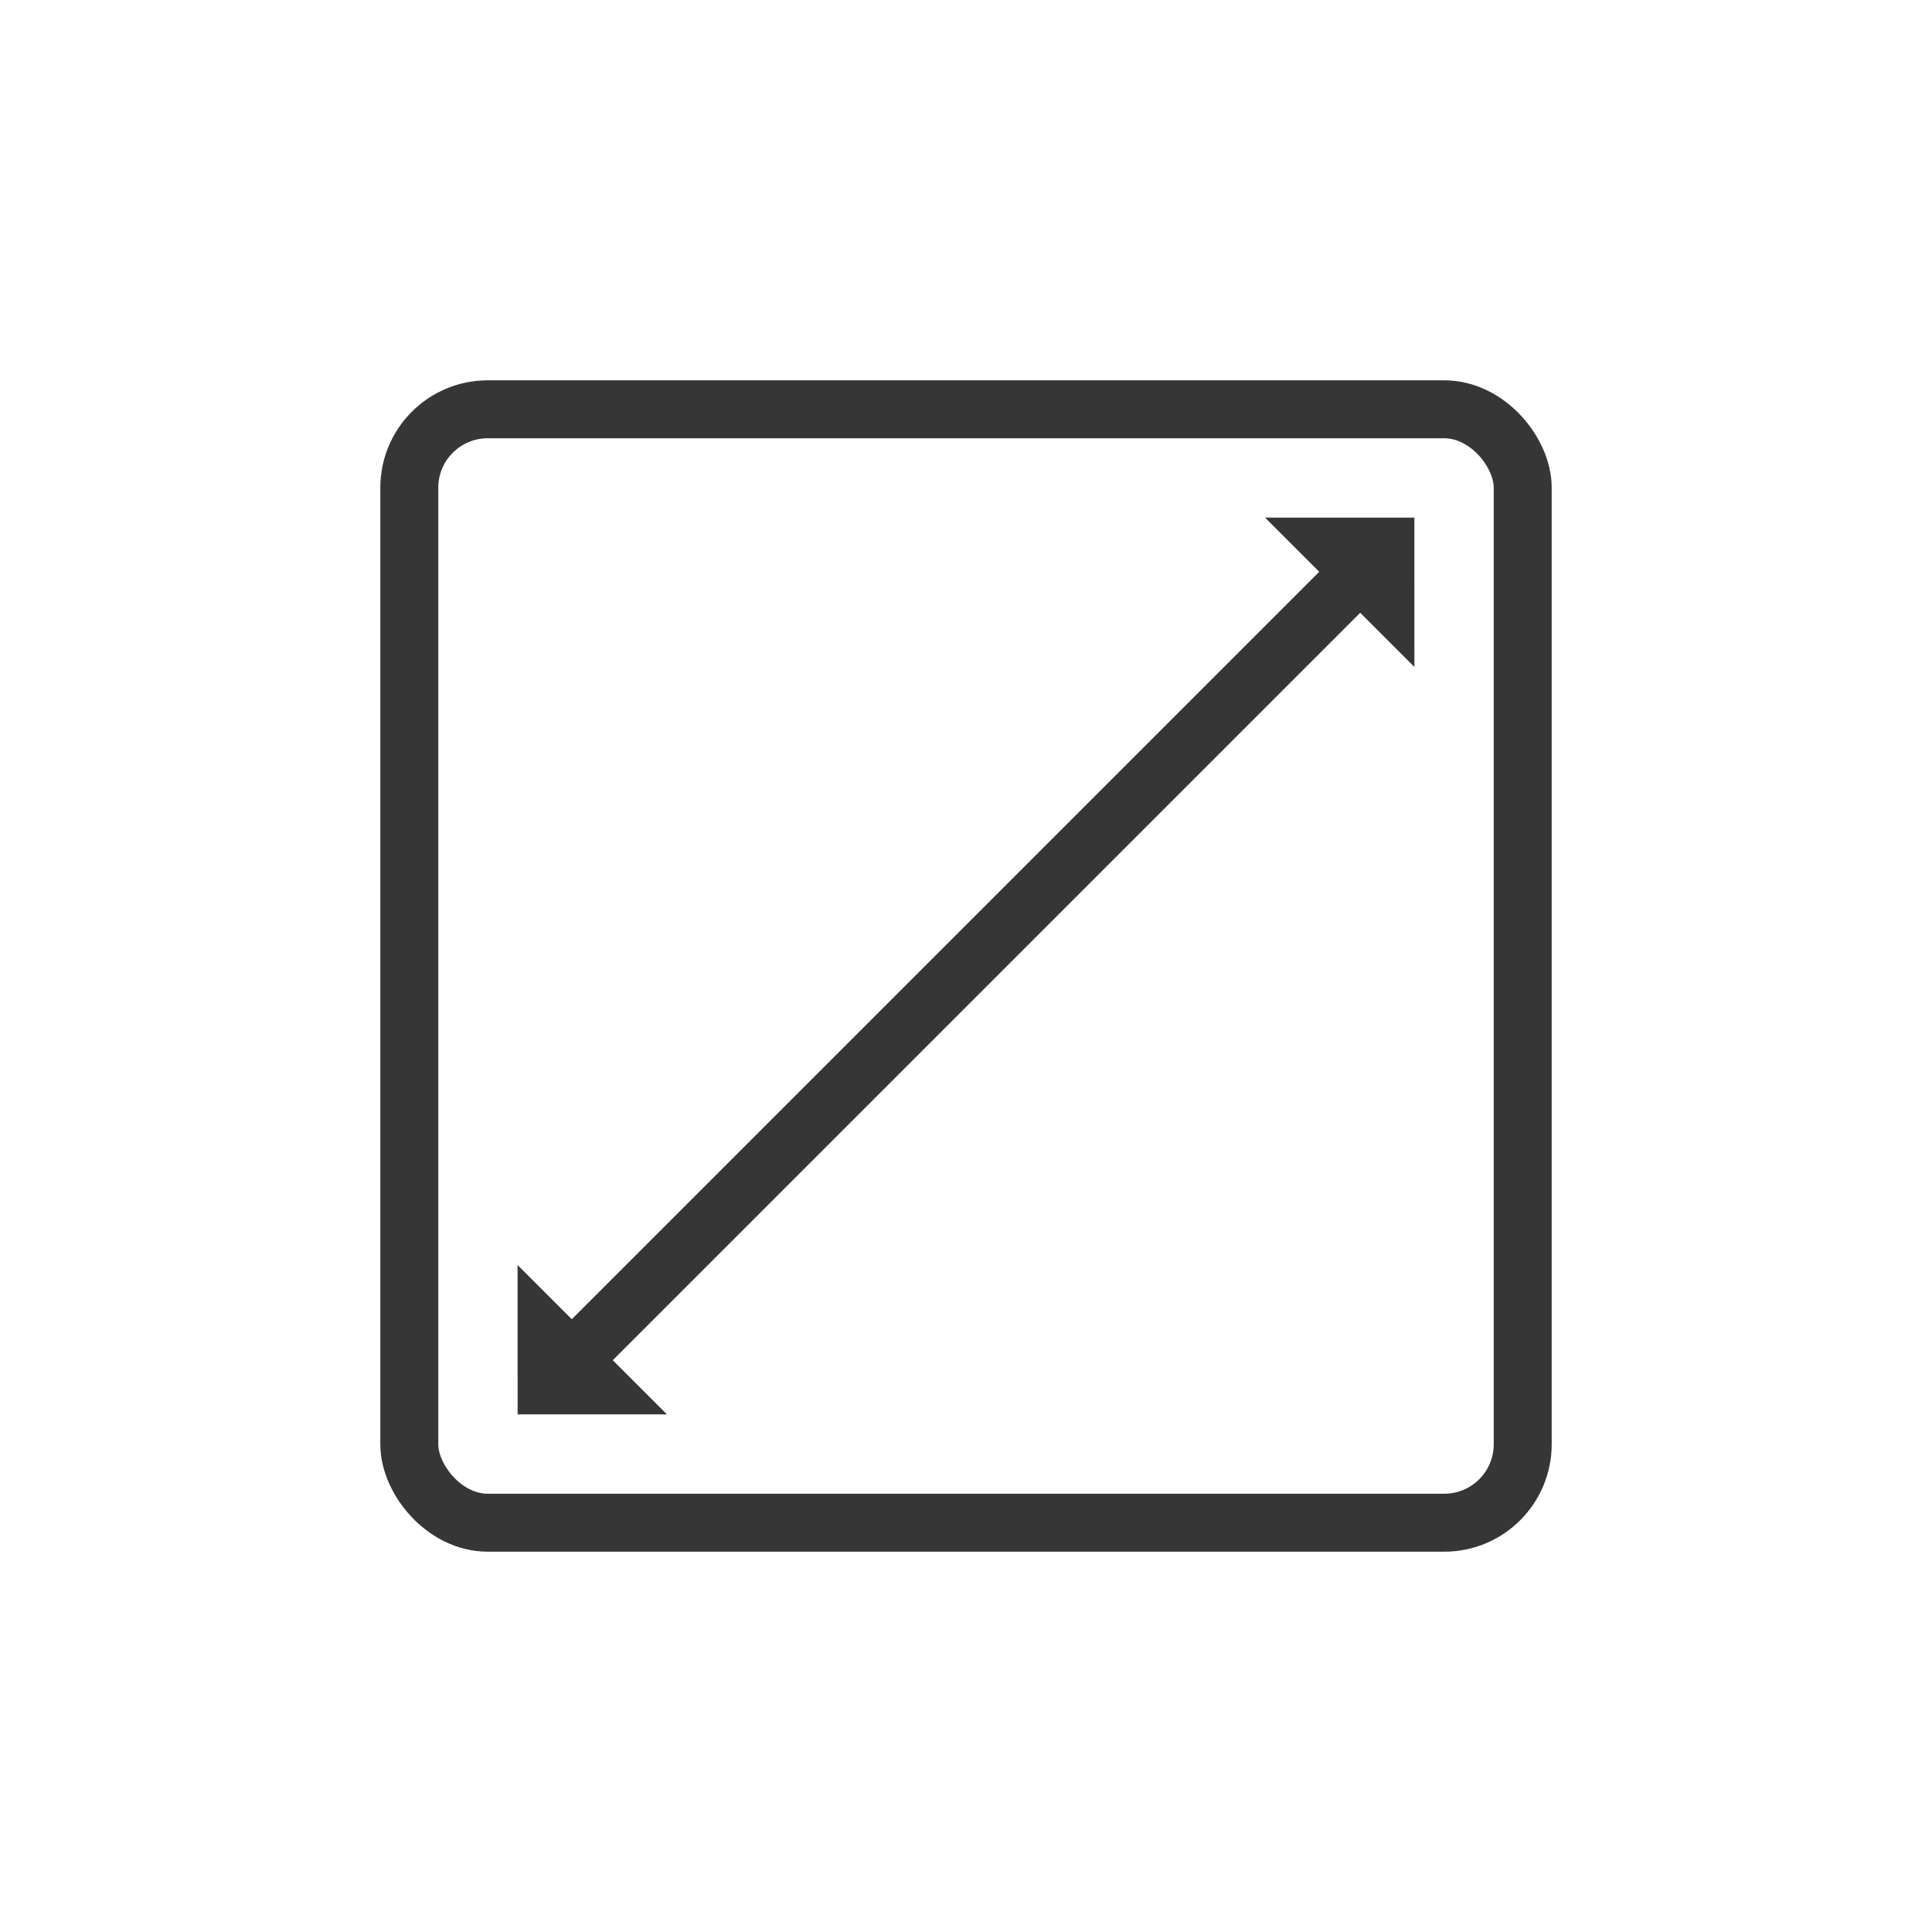 <svg viewBox="0 0 1000 1000" xmlns="http://www.w3.org/2000/svg" data-name="Layer 1" id="Layer_1">
  <defs>
    <style>
      .cls-1 {
        stroke-miterlimit: 10;
      }

      .cls-1, .cls-2 {
        fill: none;
        stroke: #363636;
        stroke-width: 30px;
      }

      .cls-3 {
        fill: #363636;
      }

      .cls-2 {
        stroke-linecap: round;
        stroke-linejoin: round;
      }
    </style>
  </defs>
  <rect ry="40.6" rx="40.6" height="576.3" width="576.3" y="211.85" x="211.85" class="cls-1"></rect>
  <g>
    <line y2="698.62" x2="301.38" y1="301.38" x1="698.62" class="cls-2"></line>
    <polygon points="732.09 345.22 654.78 267.91 732.08 267.92 732.09 345.22" class="cls-3"></polygon>
    <polygon points="345.22 732.09 267.91 654.78 267.92 732.08 345.22 732.09" class="cls-3"></polygon>
  </g>
</svg>